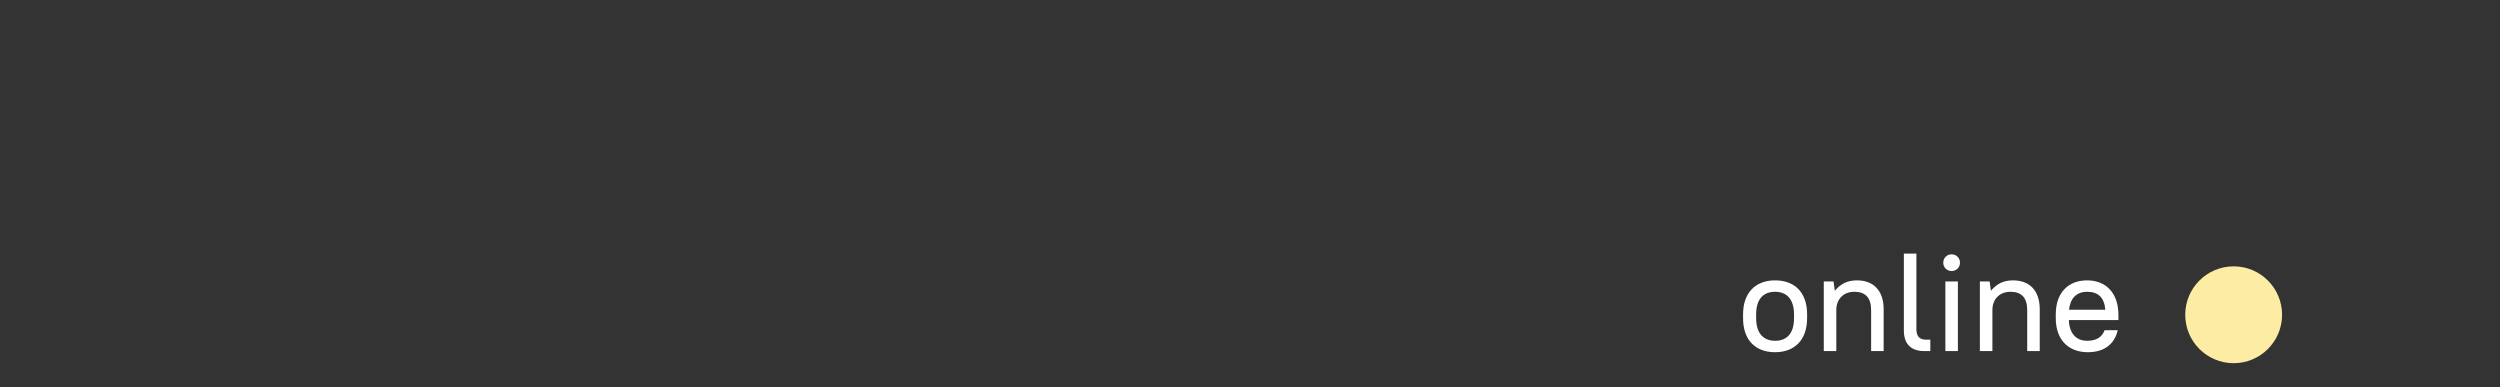 <?xml version="1.0" encoding="UTF-8"?> <svg xmlns="http://www.w3.org/2000/svg" width="413" height="64" viewBox="0 0 413 64" fill="none"><rect x="0" y="0" width="413" height="64" fill="#333333" stroke="none"/> <path d="M293.244 58.184C296.487 58.184 298.534 56.137 298.534 52.572V51.928C298.534 48.34 296.51 46.316 293.244 46.316C290.001 46.316 287.954 48.363 287.954 51.928V52.572C287.954 56.16 289.978 58.184 293.244 58.184ZM293.244 56.298C291.335 56.298 290.116 55.079 290.116 52.572V51.928C290.116 49.398 291.312 48.202 293.244 48.202C295.153 48.202 296.372 49.421 296.372 51.928V52.572C296.372 55.102 295.176 56.298 293.244 56.298Z" fill="white"></path> <path d="M301.289 58H303.359V51.215C303.359 49.398 304.555 48.202 306.349 48.202C308.143 48.202 309.109 49.168 309.109 51.215V58H311.179V51.1C311.179 47.995 309.5 46.316 306.763 46.316C305.245 46.316 304.118 46.845 303.152 47.995H303.106L302.899 46.5H301.289V58Z" fill="white"></path> <path d="M317.877 58H318.889V56.114H318.176C317.118 56.114 316.589 55.562 316.589 54.389V41.9H314.519V54.619C314.519 55.263 314.542 58 317.877 58Z" fill="white"></path> <path d="M321.374 58H323.444V46.5H321.374V58ZM322.409 44.775C323.191 44.775 323.789 44.177 323.789 43.395C323.789 42.613 323.191 42.015 322.409 42.015C321.627 42.015 321.029 42.613 321.029 43.395C321.029 44.177 321.627 44.775 322.409 44.775Z" fill="white"></path> <path d="M327.075 58H329.145V51.215C329.145 49.398 330.341 48.202 332.135 48.202C333.929 48.202 334.895 49.168 334.895 51.215V58H336.965V51.1C336.965 47.995 335.286 46.316 332.549 46.316C331.031 46.316 329.904 46.845 328.938 47.995H328.892L328.685 46.5H327.075V58Z" fill="white"></path> <path d="M344.904 58.184C347.526 58.184 349.297 56.942 349.849 54.55H347.687C347.204 55.769 346.261 56.298 344.789 56.298C342.949 56.298 341.845 55.033 341.776 52.871H349.964V52.043C349.964 48.386 347.894 46.316 344.789 46.316C341.661 46.316 339.614 48.363 339.614 51.928V52.572C339.614 56.114 341.684 58.184 344.904 58.184ZM344.789 48.202C346.652 48.202 347.618 49.168 347.802 51.169H341.799C342.006 49.26 343.064 48.202 344.789 48.202Z" fill="white"></path> <circle cx="369" cy="52" r="8" fill="#FCECA4"></circle> </svg> 